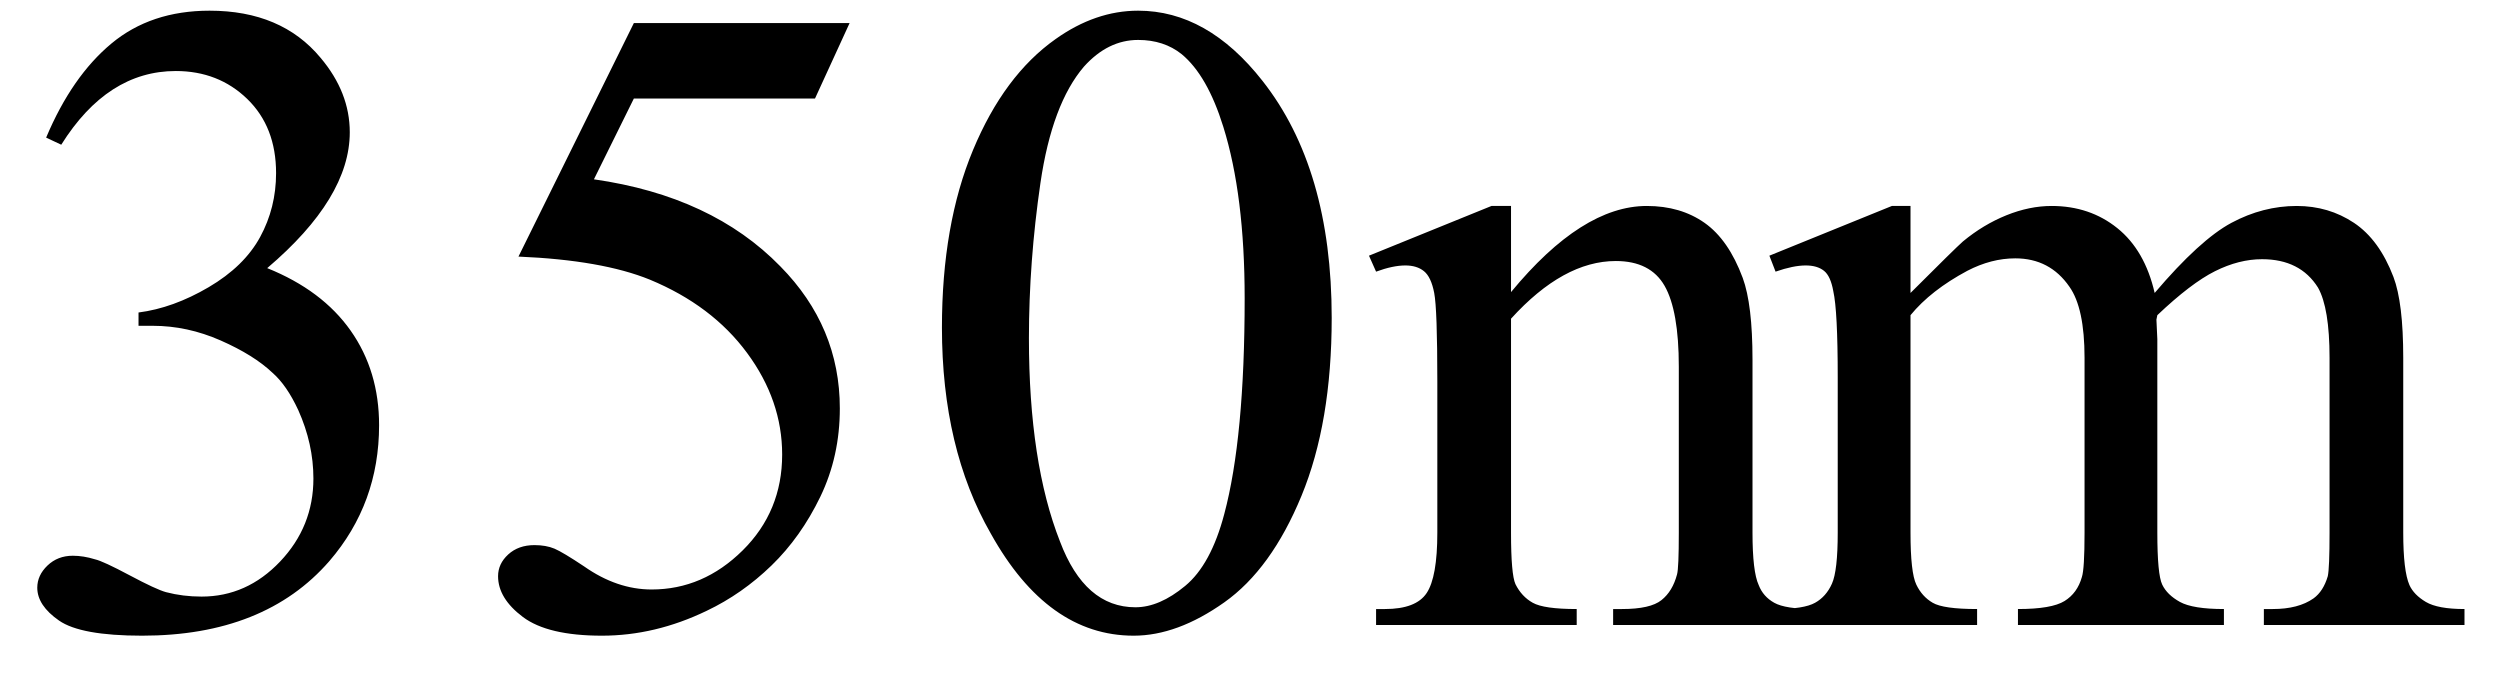 <svg xmlns="http://www.w3.org/2000/svg" xmlns:xlink="http://www.w3.org/1999/xlink" stroke-dasharray="none" shape-rendering="auto" font-family="'Dialog'" width="44" text-rendering="auto" fill-opacity="1" contentScriptType="text/ecmascript" color-interpolation="auto" color-rendering="auto" preserveAspectRatio="xMidYMid meet" font-size="12" fill="black" stroke="black" image-rendering="auto" stroke-miterlimit="10" zoomAndPan="magnify" version="1.0" stroke-linecap="square" stroke-linejoin="miter" contentStyleType="text/css" font-style="normal" height="12" stroke-width="1" stroke-dashoffset="0" font-weight="normal" stroke-opacity="1"><defs id="genericDefs"/><g><g text-rendering="optimizeLegibility" transform="translate(0,11)" color-rendering="optimizeQuality" color-interpolation="linearRGB" image-rendering="optimizeQuality"><path d="M0.812 -8.578 Q1.266 -9.656 1.961 -10.234 Q2.656 -10.812 3.688 -10.812 Q4.953 -10.812 5.641 -9.984 Q6.156 -9.375 6.156 -8.672 Q6.156 -7.516 4.703 -6.281 Q5.672 -5.891 6.172 -5.18 Q6.672 -4.469 6.672 -3.516 Q6.672 -2.141 5.797 -1.125 Q4.656 0.188 2.5 0.188 Q1.422 0.188 1.039 -0.078 Q0.656 -0.344 0.656 -0.656 Q0.656 -0.875 0.836 -1.047 Q1.016 -1.219 1.281 -1.219 Q1.469 -1.219 1.672 -1.156 Q1.812 -1.125 2.281 -0.875 Q2.75 -0.625 2.922 -0.578 Q3.219 -0.5 3.547 -0.5 Q4.344 -0.5 4.93 -1.117 Q5.516 -1.734 5.516 -2.578 Q5.516 -3.188 5.25 -3.781 Q5.047 -4.219 4.797 -4.438 Q4.469 -4.75 3.883 -5.008 Q3.297 -5.266 2.688 -5.266 L2.438 -5.266 L2.438 -5.5 Q3.047 -5.578 3.672 -5.945 Q4.297 -6.312 4.578 -6.828 Q4.859 -7.344 4.859 -7.953 Q4.859 -8.766 4.352 -9.258 Q3.844 -9.75 3.094 -9.75 Q1.891 -9.75 1.078 -8.453 L0.812 -8.578 ZM14.953 -10.594 L14.344 -9.266 L11.156 -9.266 L10.453 -7.844 Q12.531 -7.547 13.734 -6.312 Q14.781 -5.25 14.781 -3.812 Q14.781 -2.969 14.438 -2.258 Q14.094 -1.547 13.578 -1.047 Q13.062 -0.547 12.438 -0.25 Q11.531 0.188 10.594 0.188 Q9.641 0.188 9.203 -0.141 Q8.766 -0.469 8.766 -0.859 Q8.766 -1.078 8.945 -1.242 Q9.125 -1.406 9.406 -1.406 Q9.609 -1.406 9.758 -1.344 Q9.906 -1.281 10.281 -1.031 Q10.859 -0.625 11.469 -0.625 Q12.375 -0.625 13.07 -1.312 Q13.766 -2 13.766 -3 Q13.766 -3.953 13.148 -4.789 Q12.531 -5.625 11.438 -6.078 Q10.594 -6.422 9.125 -6.484 L11.156 -10.594 L14.953 -10.594 ZM16.578 -5.234 Q16.578 -7.047 17.125 -8.359 Q17.672 -9.672 18.578 -10.312 Q19.281 -10.812 20.031 -10.812 Q21.25 -10.812 22.219 -9.578 Q23.438 -8.031 23.438 -5.406 Q23.438 -3.562 22.906 -2.273 Q22.375 -0.984 21.547 -0.398 Q20.719 0.188 19.953 0.188 Q18.438 0.188 17.438 -1.609 Q16.578 -3.109 16.578 -5.234 ZM18.109 -5.047 Q18.109 -2.859 18.656 -1.469 Q19.094 -0.312 19.984 -0.312 Q20.406 -0.312 20.859 -0.688 Q21.312 -1.062 21.547 -1.953 Q21.906 -3.297 21.906 -5.75 Q21.906 -7.562 21.531 -8.766 Q21.25 -9.672 20.797 -10.047 Q20.484 -10.297 20.031 -10.297 Q19.5 -10.297 19.078 -9.828 Q18.516 -9.172 18.312 -7.781 Q18.109 -6.391 18.109 -5.047 ZM26.594 -5.859 Q27.844 -7.375 28.984 -7.375 Q29.578 -7.375 30 -7.078 Q30.422 -6.781 30.672 -6.109 Q30.844 -5.641 30.844 -4.672 L30.844 -1.625 Q30.844 -0.938 30.953 -0.703 Q31.031 -0.5 31.227 -0.391 Q31.422 -0.281 31.938 -0.281 L31.938 0 L28.391 0 L28.391 -0.281 L28.547 -0.281 Q29.047 -0.281 29.242 -0.438 Q29.438 -0.594 29.516 -0.891 Q29.547 -1 29.547 -1.625 L29.547 -4.547 Q29.547 -5.531 29.297 -5.969 Q29.047 -6.406 28.438 -6.406 Q27.516 -6.406 26.594 -5.391 L26.594 -1.625 Q26.594 -0.891 26.672 -0.719 Q26.781 -0.5 26.977 -0.391 Q27.172 -0.281 27.75 -0.281 L27.75 0 L24.219 0 L24.219 -0.281 L24.375 -0.281 Q24.922 -0.281 25.109 -0.562 Q25.297 -0.844 25.297 -1.625 L25.297 -4.281 Q25.297 -5.562 25.242 -5.844 Q25.188 -6.125 25.062 -6.227 Q24.938 -6.328 24.734 -6.328 Q24.516 -6.328 24.219 -6.219 L24.094 -6.5 L26.25 -7.375 L26.594 -7.375 L26.594 -5.859 ZM33.625 -5.844 Q34.406 -6.625 34.547 -6.75 Q34.906 -7.047 35.312 -7.211 Q35.719 -7.375 36.109 -7.375 Q36.781 -7.375 37.266 -6.984 Q37.75 -6.594 37.922 -5.844 Q38.719 -6.781 39.273 -7.078 Q39.828 -7.375 40.422 -7.375 Q40.984 -7.375 41.43 -7.078 Q41.875 -6.781 42.125 -6.125 Q42.297 -5.672 42.297 -4.703 L42.297 -1.625 Q42.297 -0.953 42.406 -0.703 Q42.484 -0.531 42.695 -0.406 Q42.906 -0.281 43.375 -0.281 L43.375 0 L39.844 0 L39.844 -0.281 L40 -0.281 Q40.453 -0.281 40.719 -0.469 Q40.891 -0.594 40.969 -0.859 Q41 -1 41 -1.625 L41 -4.703 Q41 -5.578 40.797 -5.938 Q40.484 -6.438 39.812 -6.438 Q39.406 -6.438 38.984 -6.227 Q38.562 -6.016 37.969 -5.453 L37.953 -5.375 L37.969 -5.031 L37.969 -1.625 Q37.969 -0.891 38.055 -0.711 Q38.141 -0.531 38.367 -0.406 Q38.594 -0.281 39.141 -0.281 L39.141 0 L35.516 0 L35.516 -0.281 Q36.109 -0.281 36.336 -0.422 Q36.562 -0.562 36.641 -0.844 Q36.688 -0.984 36.688 -1.625 L36.688 -4.703 Q36.688 -5.578 36.422 -5.953 Q36.078 -6.453 35.469 -6.453 Q35.047 -6.453 34.625 -6.234 Q33.984 -5.891 33.625 -5.453 L33.625 -1.625 Q33.625 -0.922 33.727 -0.711 Q33.828 -0.5 34.016 -0.391 Q34.203 -0.281 34.797 -0.281 L34.797 0 L31.25 0 L31.25 -0.281 Q31.75 -0.281 31.945 -0.391 Q32.141 -0.5 32.242 -0.727 Q32.344 -0.953 32.344 -1.625 L32.344 -4.359 Q32.344 -5.531 32.266 -5.875 Q32.219 -6.141 32.102 -6.234 Q31.984 -6.328 31.781 -6.328 Q31.562 -6.328 31.25 -6.219 L31.141 -6.5 L33.297 -7.375 L33.625 -7.375 L33.625 -5.844 Z" stroke="none"/></g></g></svg>